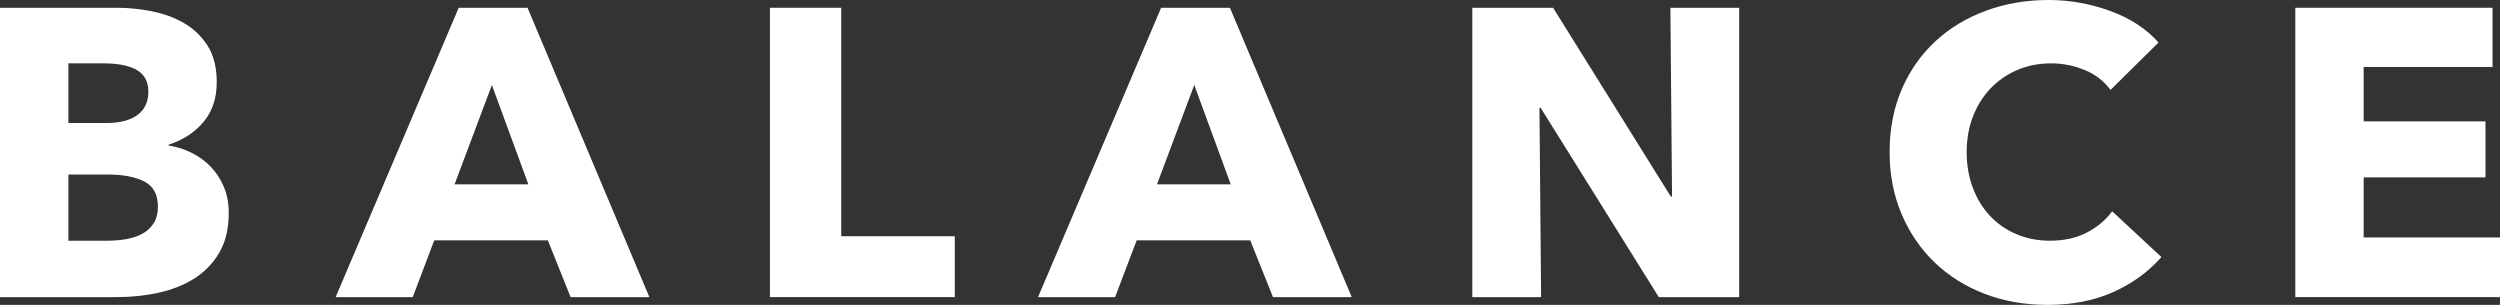 
<svg width="82" height="10" viewBox="0 0 82 10" version="1.1" xmlns="http://www.w3.org/2000/svg" xmlns:xlink="http://www.w3.org/1999/xlink">
    <rect x="0" y="0" width="82" height="10" fill="#333333" stroke="none"/>
    <defs>
        <path d="M3.833,0.255 L4.113,0.262 C4.395,0.276 4.682,0.312 4.975,0.369 C5.364,0.445 5.718,0.574 6.035,0.757 C6.352,0.941 6.61,1.189 6.81,1.501 C7.009,1.814 7.109,2.212 7.109,2.694 C7.109,3.222 6.964,3.657 6.674,4.001 C6.384,4.345 6.003,4.593 5.532,4.745 L5.532,4.745 L5.532,4.772 L5.733,4.813 C5.931,4.861 6.12,4.93 6.3,5.02 C6.54,5.141 6.748,5.295 6.925,5.483 C7.102,5.67 7.242,5.889 7.346,6.139 C7.451,6.39 7.503,6.671 7.503,6.984 C7.503,7.502 7.399,7.938 7.19,8.291 C6.982,8.644 6.705,8.928 6.361,9.142 C6.017,9.357 5.625,9.511 5.185,9.605 C4.746,9.698 4.295,9.745 3.833,9.745 L3.833,9.745 L0,9.745 L0,0.255 L3.833,0.255 Z M3.534,5.724 L2.243,5.724 L2.243,7.895 L3.547,7.895 C3.729,7.895 3.917,7.88 4.112,7.849 C4.306,7.817 4.483,7.761 4.642,7.681 C4.8,7.601 4.929,7.487 5.029,7.339 C5.129,7.192 5.179,7.002 5.179,6.769 C5.179,6.376 5.029,6.104 4.73,5.952 C4.431,5.8 4.032,5.724 3.534,5.724 L3.534,5.724 Z M3.384,2.078 L2.243,2.078 L2.243,4.035 L3.493,4.035 C3.928,4.035 4.266,3.948 4.506,3.773 C4.746,3.599 4.866,3.342 4.866,3.003 C4.866,2.681 4.741,2.446 4.492,2.299 C4.243,2.151 3.874,2.078 3.384,2.078 L3.384,2.078 Z" id="path-1"></path>
        <path d="M17.303,0.255 L21.299,9.745 L18.716,9.745 L17.969,7.882 L14.244,7.882 L13.538,9.745 L11.009,9.745 L15.046,0.255 L17.303,0.255 Z M16.134,2.788 L14.91,6.046 L17.33,6.046 L16.134,2.788 Z" id="path-3"></path>
        <polygon id="path-5" points="31.316 9.745 31.316 7.748 27.592 7.748 27.592 0.255 25.254 0.255 25.254 9.745"></polygon>
        <path d="M40.341,0.255 L44.337,9.745 L41.754,9.745 L41.007,7.882 L37.283,7.882 L36.576,9.745 L34.048,9.745 L38.085,0.255 L40.341,0.255 Z M39.172,2.788 L37.949,6.046 L40.368,6.046 L39.172,2.788 Z" id="path-7"></path>
        <polygon id="path-9" points="50.548 9.745 50.494 3.539 50.535 3.539 54.408 9.745 57.045 9.745 57.045 0.255 54.789 0.255 54.843 6.448 54.803 6.448 50.942 0.255 48.292 0.255 48.292 9.745"></polygon>
        <path d="M67.158,10 C67.973,10 68.694,9.859 69.319,9.578 C69.944,9.296 70.47,8.914 70.895,8.432 L70.895,8.432 L69.278,6.93 C69.07,7.216 68.793,7.449 68.449,7.627 C68.105,7.806 67.701,7.895 67.239,7.895 C66.84,7.895 66.474,7.824 66.138,7.681 C65.803,7.538 65.515,7.339 65.275,7.084 C65.035,6.83 64.847,6.524 64.711,6.166 C64.575,5.809 64.507,5.416 64.507,4.987 C64.507,4.567 64.575,4.18 64.711,3.827 C64.847,3.474 65.037,3.168 65.282,2.909 C65.527,2.65 65.819,2.446 66.159,2.299 C66.498,2.151 66.872,2.078 67.28,2.078 C67.651,2.078 68.014,2.149 68.367,2.292 C68.721,2.435 69.006,2.654 69.224,2.949 L69.224,2.949 L70.8,1.394 C70.393,0.938 69.86,0.592 69.203,0.355 C68.546,0.118 67.878,0 67.198,0 C66.464,0 65.78,0.116 65.146,0.349 C64.512,0.581 63.959,0.914 63.488,1.347 C63.017,1.781 62.647,2.306 62.38,2.922 C62.113,3.539 61.979,4.227 61.979,4.987 C61.979,5.728 62.111,6.408 62.373,7.024 C62.636,7.641 62.999,8.17 63.461,8.613 C63.923,9.055 64.469,9.397 65.098,9.638 C65.728,9.879 66.415,10 67.158,10 Z" id="path-11"></path>
        <polygon id="path-13" points="82 9.745 82 7.788 77.528 7.788 77.528 5.818 81.524 5.818 81.524 3.981 77.528 3.981 77.528 2.198 81.755 2.198 81.755 0.255 75.286 0.255 75.286 9.745"></polygon>
    </defs>
    <g id="desktop-&amp;-mobile" stroke="none" stroke-width="1" fill="none" fill-rule="evenodd">
        <g id="Landing-page" transform="translate(-160, -4038)">
            <g id="footer" transform="translate(0, 3935)">
                <g transform="translate(120, 80)" id="Group">
                    <g transform="translate(40, 23)">
                        <g id="logo-inside" transform="translate(-0, 0)">
                            <g id="Combined-Shape">
                                <use fill="#fff" fill-rule="evenodd" xlink:href="#path-1"></use>
                            </g>
                            <g id="Combined-Shape">
                                <use fill="#fff" fill-rule="evenodd" xlink:href="#path-3"></use>
                            </g>
                            <g id="Path">
                                <use fill="#fff" fill-rule="evenodd" xlink:href="#path-5"></use>
                            </g>
                            <g id="Combined-Shape">
                                <use fill="#fff" fill-rule="evenodd" xlink:href="#path-7"></use>
                            </g>
                            <g id="Path">
                                <use fill="#fff" fill-rule="evenodd" xlink:href="#path-9"></use>
                            </g>
                            <g id="Path">
                                <use fill="#fff" fill-rule="evenodd" xlink:href="#path-11"></use>
                            </g>
                            <g id="Path">
                                <use fill="#fff" fill-rule="evenodd" xlink:href="#path-13"></use>
                            </g>
                        </g>
                    </g>
                </g>
            </g>
        </g>
    </g>
</svg>